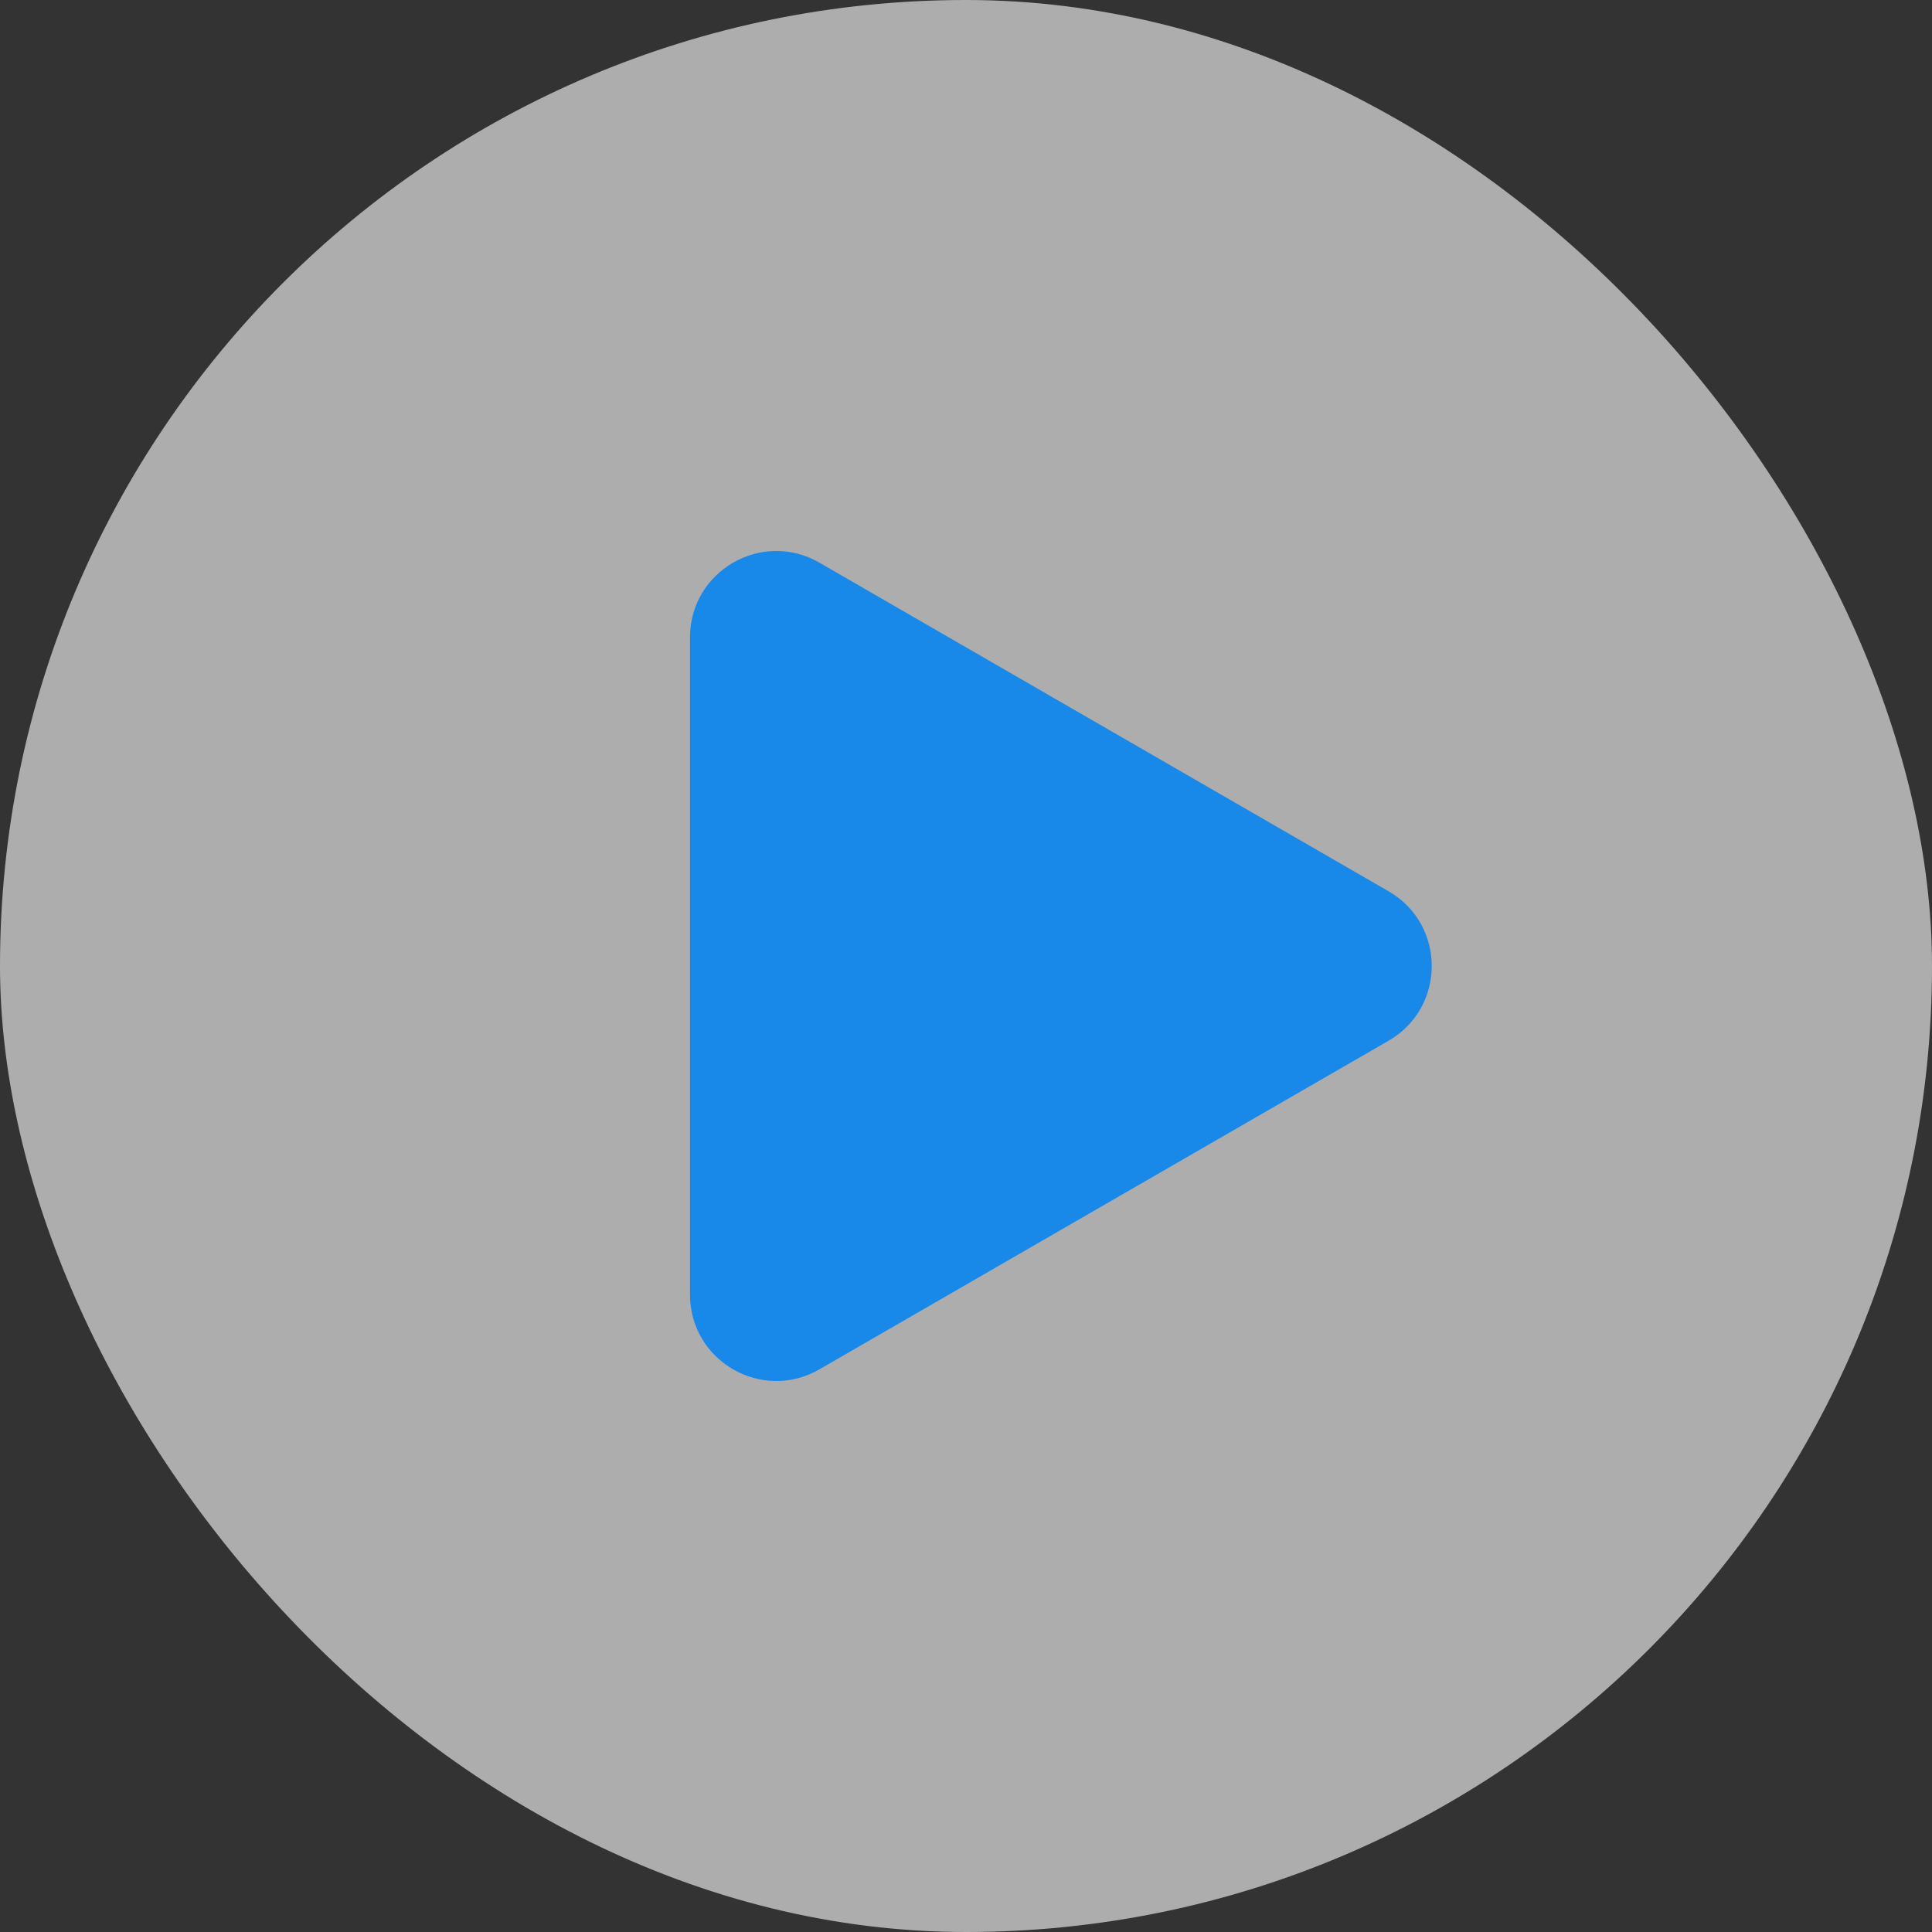 <svg width="112" height="112" viewBox="0 0 112 112" fill="none" xmlns="http://www.w3.org/2000/svg">
<rect x="0" y="0" width="112" height="112" fill="#333333" stroke="none"/>
<rect width="112" height="112" rx="56" fill="white" fill-opacity="0.6"/>
<path d="M80.5 51.67C83.833 53.594 83.833 58.406 80.5 60.33L47.5 79.383C44.167 81.307 40 78.902 40 75.053V36.947C40 33.098 44.167 30.693 47.5 32.617L80.5 51.67Z" fill="#1989E9"/>
</svg>
